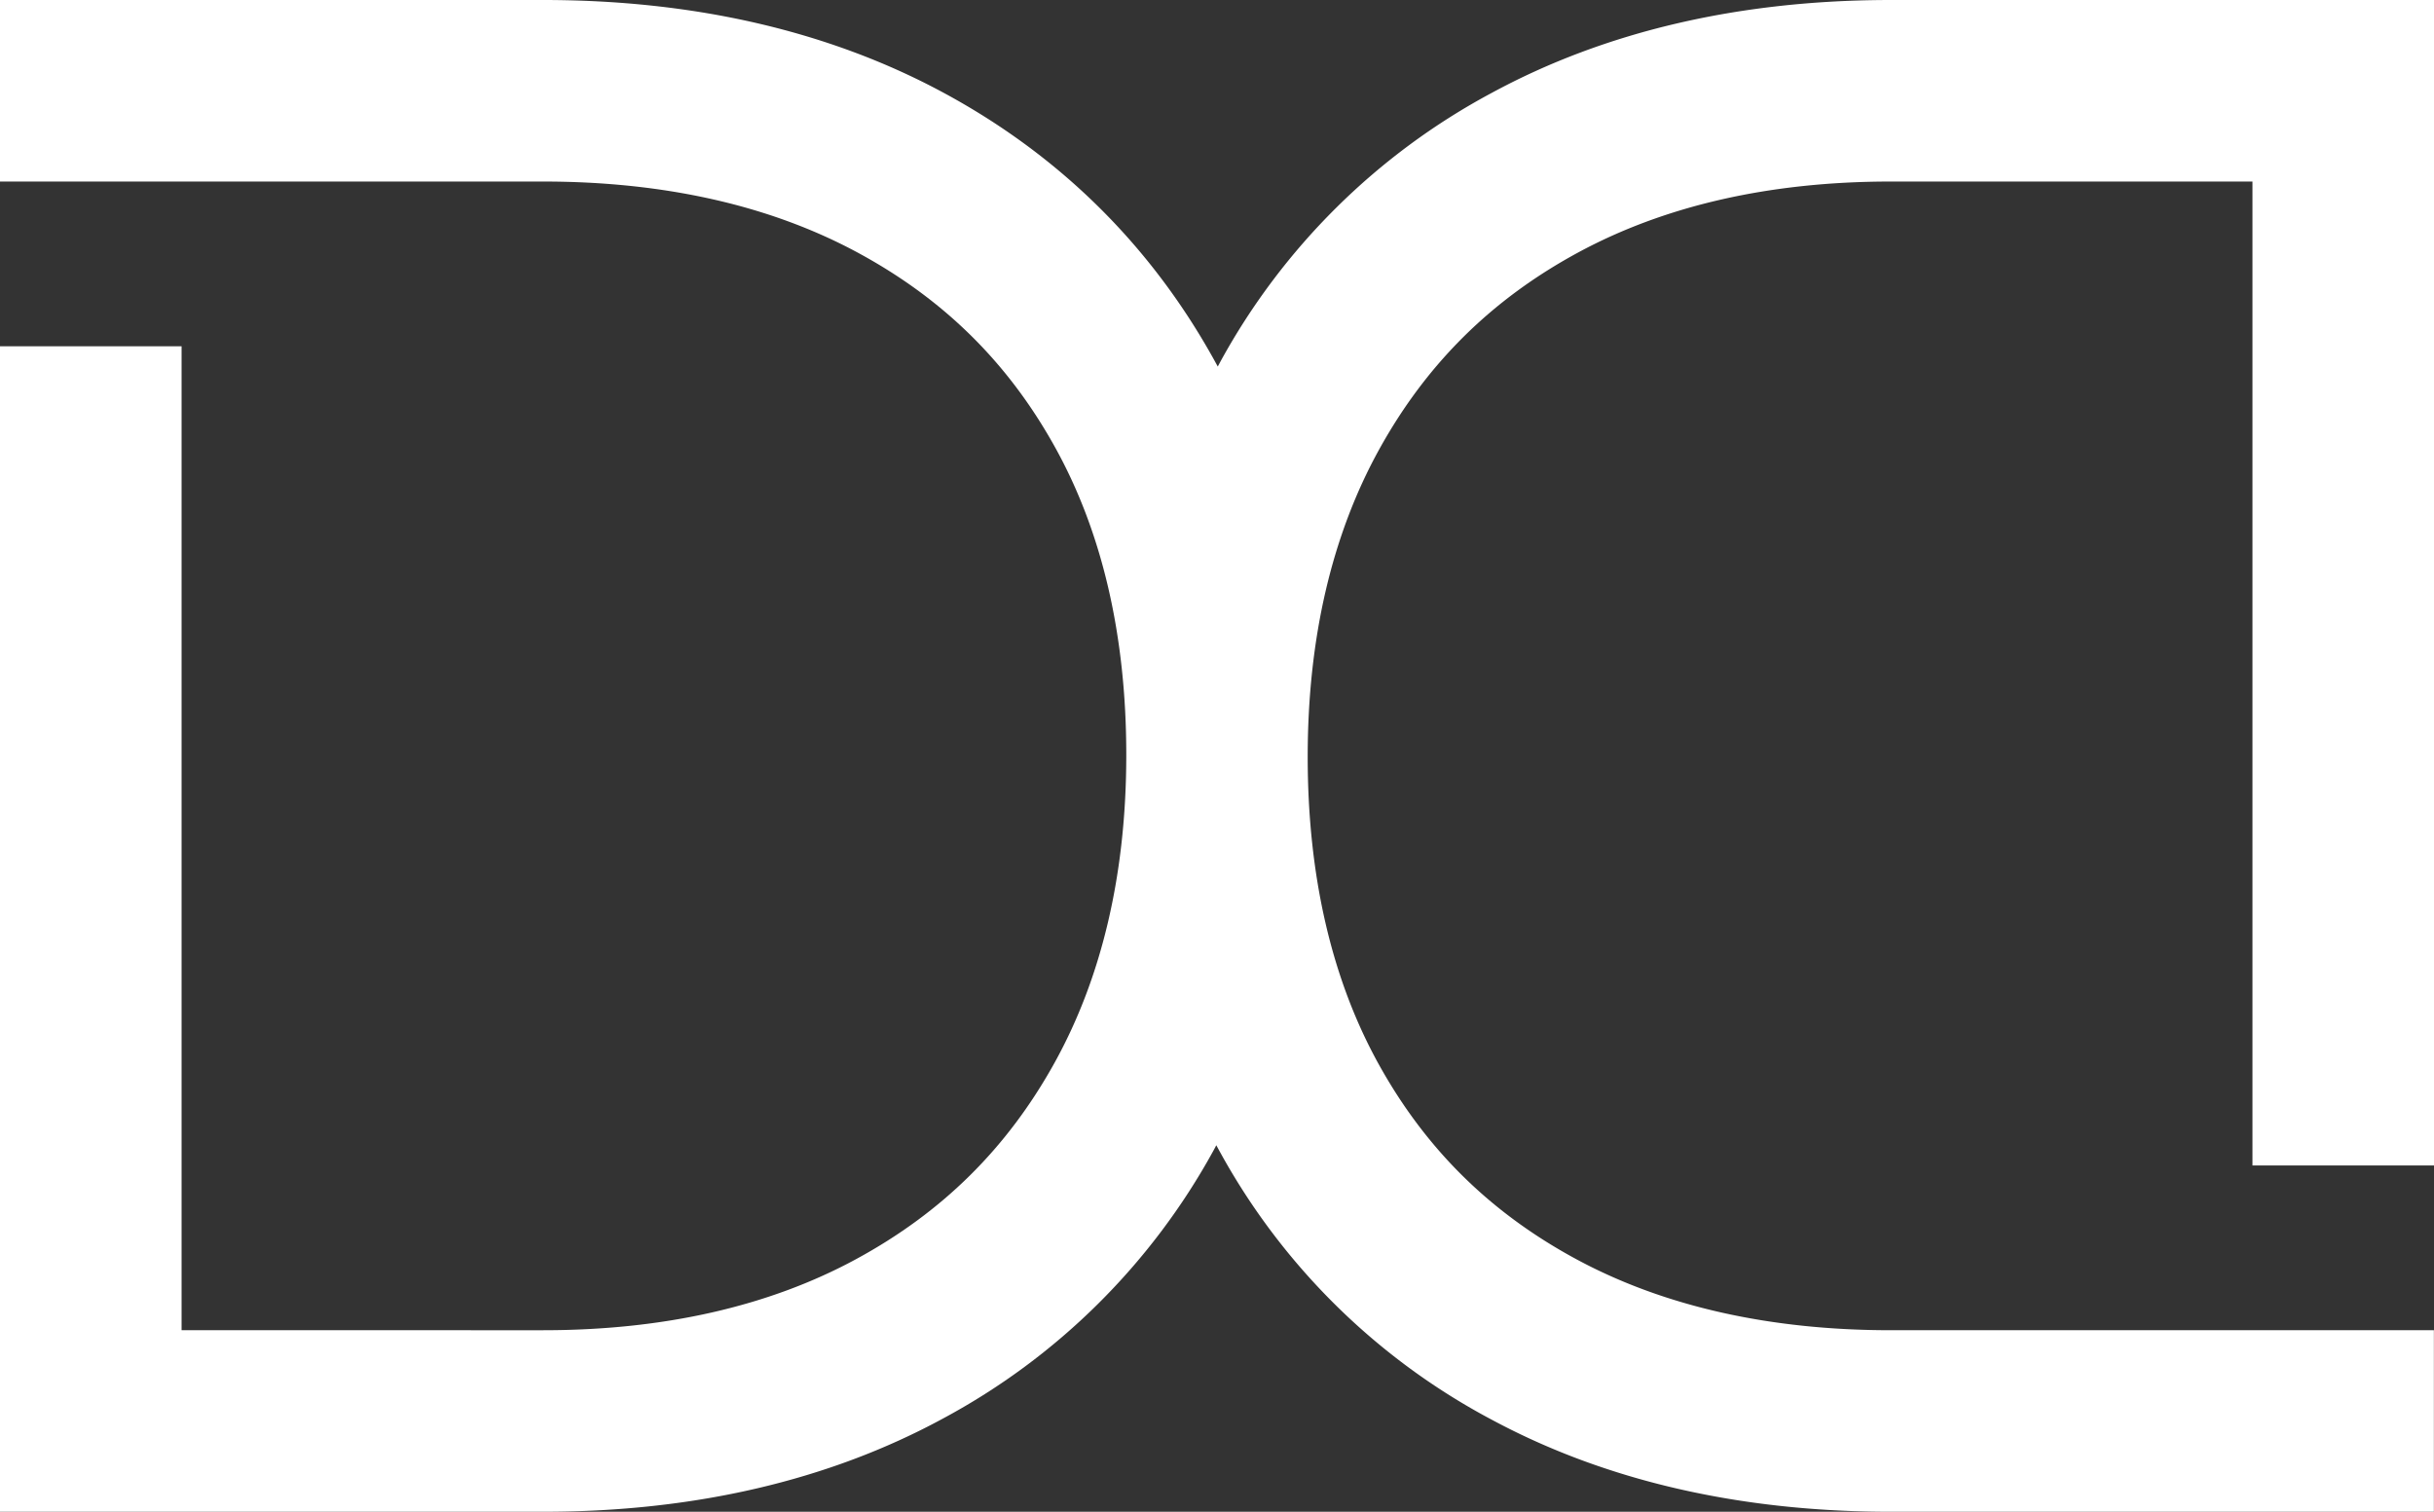 <svg xmlns="http://www.w3.org/2000/svg" viewBox="0 0 886.94 550.88"><rect x="0" y="0" width="886.94" height="550.88" fill="#333333" stroke="none"/><defs><style>.cls-1{fill:#fff;}</style></defs><g id="Layer_2" data-name="Layer 2"><path class="cls-1" d="M886.94,424.69V0H689C633.91,0,584.91,11.42,543.43,33.93a243.82,243.82,0,0,0-98.61,97.64l-1.07,2c-.54-1-1.09-2-1.65-3-23.21-41.65-56.42-74.28-98.69-97C301.94,11.28,253,0,197.92,0H0V66.15H197.92c44,0,82.46,8.64,114.2,25.67,31.39,16.85,55,40,72.19,70.89,17.32,31.08,26.1,68.9,26.1,112.4,0,43.12-8.8,80.85-26.13,112.15C367.05,418.37,343.4,441.77,312,458.8c-31.7,17.21-70.08,25.93-114.07,25.93H66.17V126.19H0V550.88H197.92c55.14,0,104.13-11.42,145.62-33.93a243.91,243.91,0,0,0,98.61-97.63c.36-.65.71-1.31,1.06-2,.55,1,1.09,2,1.65,3a242.55,242.55,0,0,0,98.7,97C585,539.6,634,550.88,689,550.88h197.9V484.73H689c-44,0-82.46-8.64-114.2-25.67-31.38-16.85-55-40-72.19-70.88-17.31-31.08-26.09-68.9-26.09-112.41,0-43.12,8.79-80.85,26.13-112.15,17.23-31.1,40.87-54.5,72.29-71.54C606.67,74.88,645.05,66.15,689,66.15H820.79V424.69Z"/></g></svg>